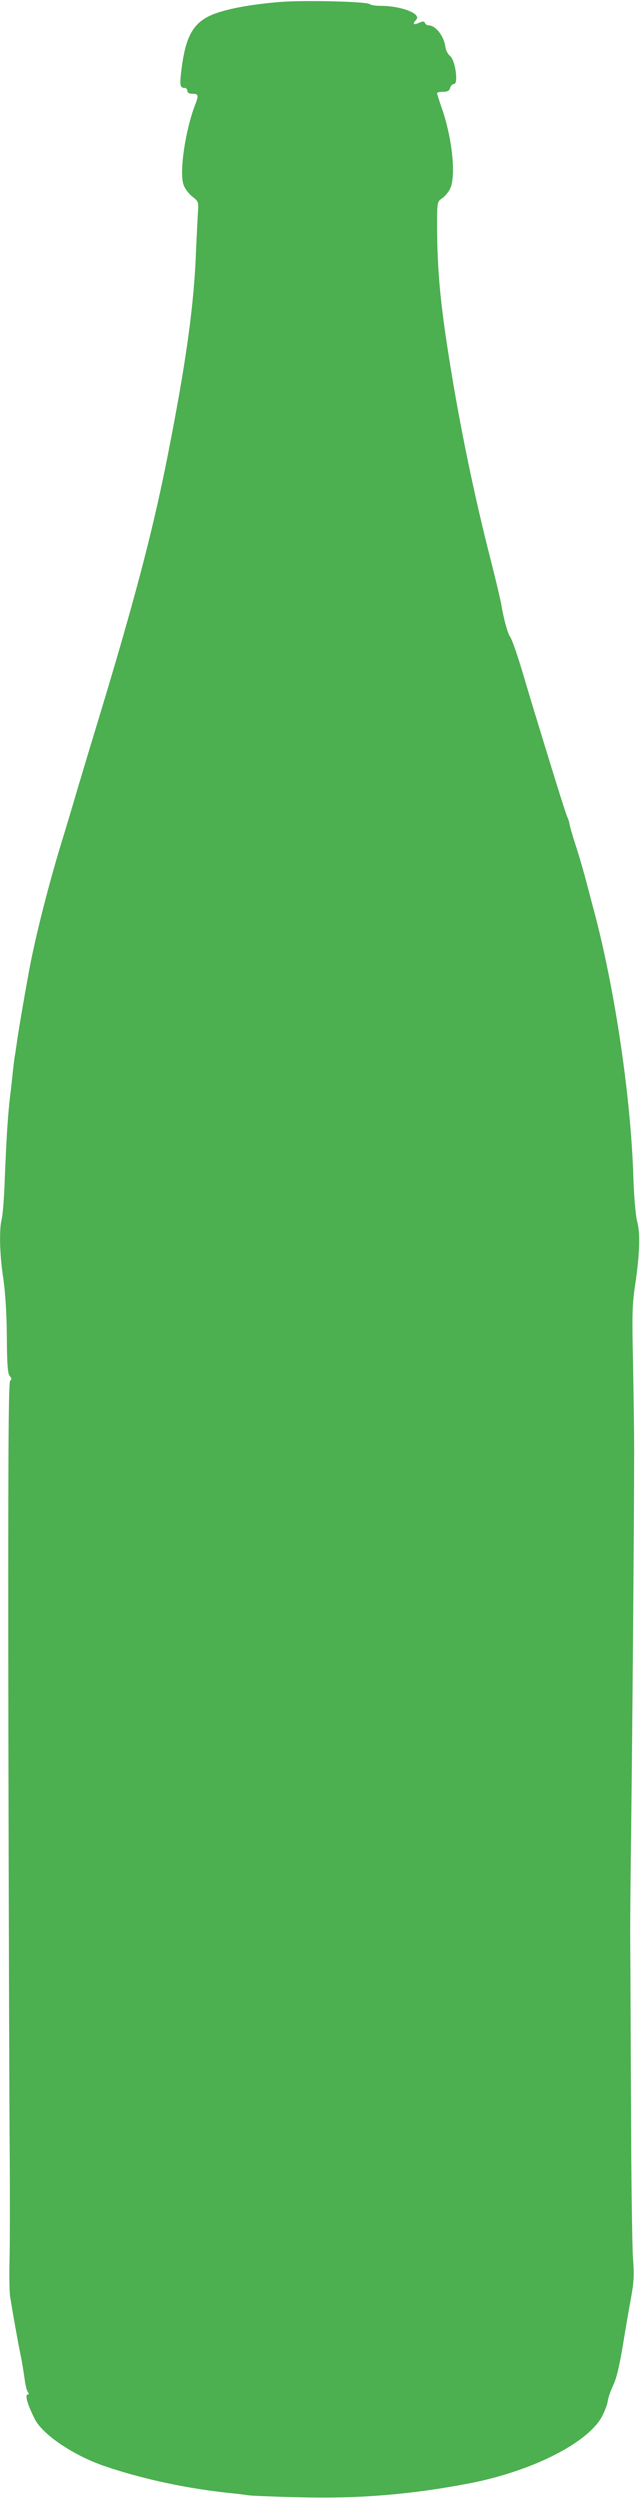 <?xml version="1.0" standalone="no"?>
<!DOCTYPE svg PUBLIC "-//W3C//DTD SVG 20010904//EN"
 "http://www.w3.org/TR/2001/REC-SVG-20010904/DTD/svg10.dtd">
<svg version="1.0" xmlns="http://www.w3.org/2000/svg"
 width="328pt" height="1280pt" viewBox="0 0 328 1280"
 preserveAspectRatio="xMidYMid meet">
<g transform="translate(0,1280) scale(0.1,-0.1)"
fill="#4caf50" stroke="none">
<path d="M1435 12790 c-142 -12 -257 -32 -334 -60 -107 -40 -149 -108 -171
-286 -10 -80 -8 -94 16 -94 8 0 14 -7 14 -15 0 -9 9 -15 23 -15 35 0 37 -6 15
-62 -49 -130 -79 -338 -58 -402 6 -20 27 -48 45 -62 31 -23 33 -29 30 -72 -2
-26 -6 -114 -10 -197 -10 -287 -51 -581 -150 -1080 -77 -385 -171 -739 -363
-1370 -22 -71 -63 -209 -92 -305 -28 -96 -60 -202 -70 -235 -74 -237 -147
-521 -181 -705 -27 -147 -56 -317 -63 -371 -4 -25 -8 -57 -11 -70 -2 -13 -7
-55 -11 -94 -4 -38 -8 -74 -9 -80 -15 -119 -22 -237 -31 -463 -3 -86 -10 -173
-15 -192 -14 -54 -11 -185 8 -306 10 -69 17 -177 18 -295 1 -144 4 -191 15
-204 10 -12 11 -18 2 -24 -9 -6 -11 -423 -9 -1822 2 -998 5 -1974 7 -2169 1
-195 1 -422 -1 -505 -2 -82 -1 -170 3 -195 11 -69 37 -217 53 -295 8 -38 17
-95 21 -125 4 -30 11 -61 17 -67 6 -9 6 -13 -1 -13 -16 0 -1 -52 36 -125 40
-80 199 -187 357 -241 196 -67 425 -116 650 -139 39 -4 79 -9 90 -11 11 -2
128 -7 260 -10 304 -8 571 14 869 71 326 63 615 210 684 348 13 26 25 58 26
70 4 24 11 46 32 92 16 38 29 92 50 220 9 55 25 149 36 209 17 92 19 127 12
215 -4 58 -9 405 -10 771 -2 366 -3 748 -4 850 -1 102 2 372 5 600 5 414 15
1540 15 1910 0 107 -3 317 -6 465 -5 227 -4 288 11 385 24 162 27 263 11 324
-8 30 -17 127 -20 231 -13 405 -92 941 -196 1340 -12 44 -32 121 -45 170 -13
50 -37 133 -54 185 -17 52 -32 104 -33 115 -2 11 -7 25 -10 31 -4 6 -34 100
-68 210 -34 109 -79 258 -101 329 -22 72 -46 153 -54 180 -29 99 -61 193 -72
207 -11 15 -32 91 -43 158 -4 25 -28 126 -53 225 -86 334 -162 702 -216 1045
-45 283 -60 449 -61 671 0 124 1 127 25 143 13 9 32 30 41 48 32 62 13 256
-41 412 -14 40 -25 76 -25 79 0 4 14 7 31 7 22 0 32 5 36 20 3 11 12 20 20 20
23 0 7 120 -20 143 -12 10 -23 31 -24 45 -7 56 -49 111 -85 112 -9 0 -18 6
-20 12 -4 10 -10 10 -31 1 -29 -13 -35 -6 -14 16 29 30 -76 71 -181 71 -27 0
-52 4 -57 9 -14 13 -332 21 -460 11z"/>
</g>
</svg>
